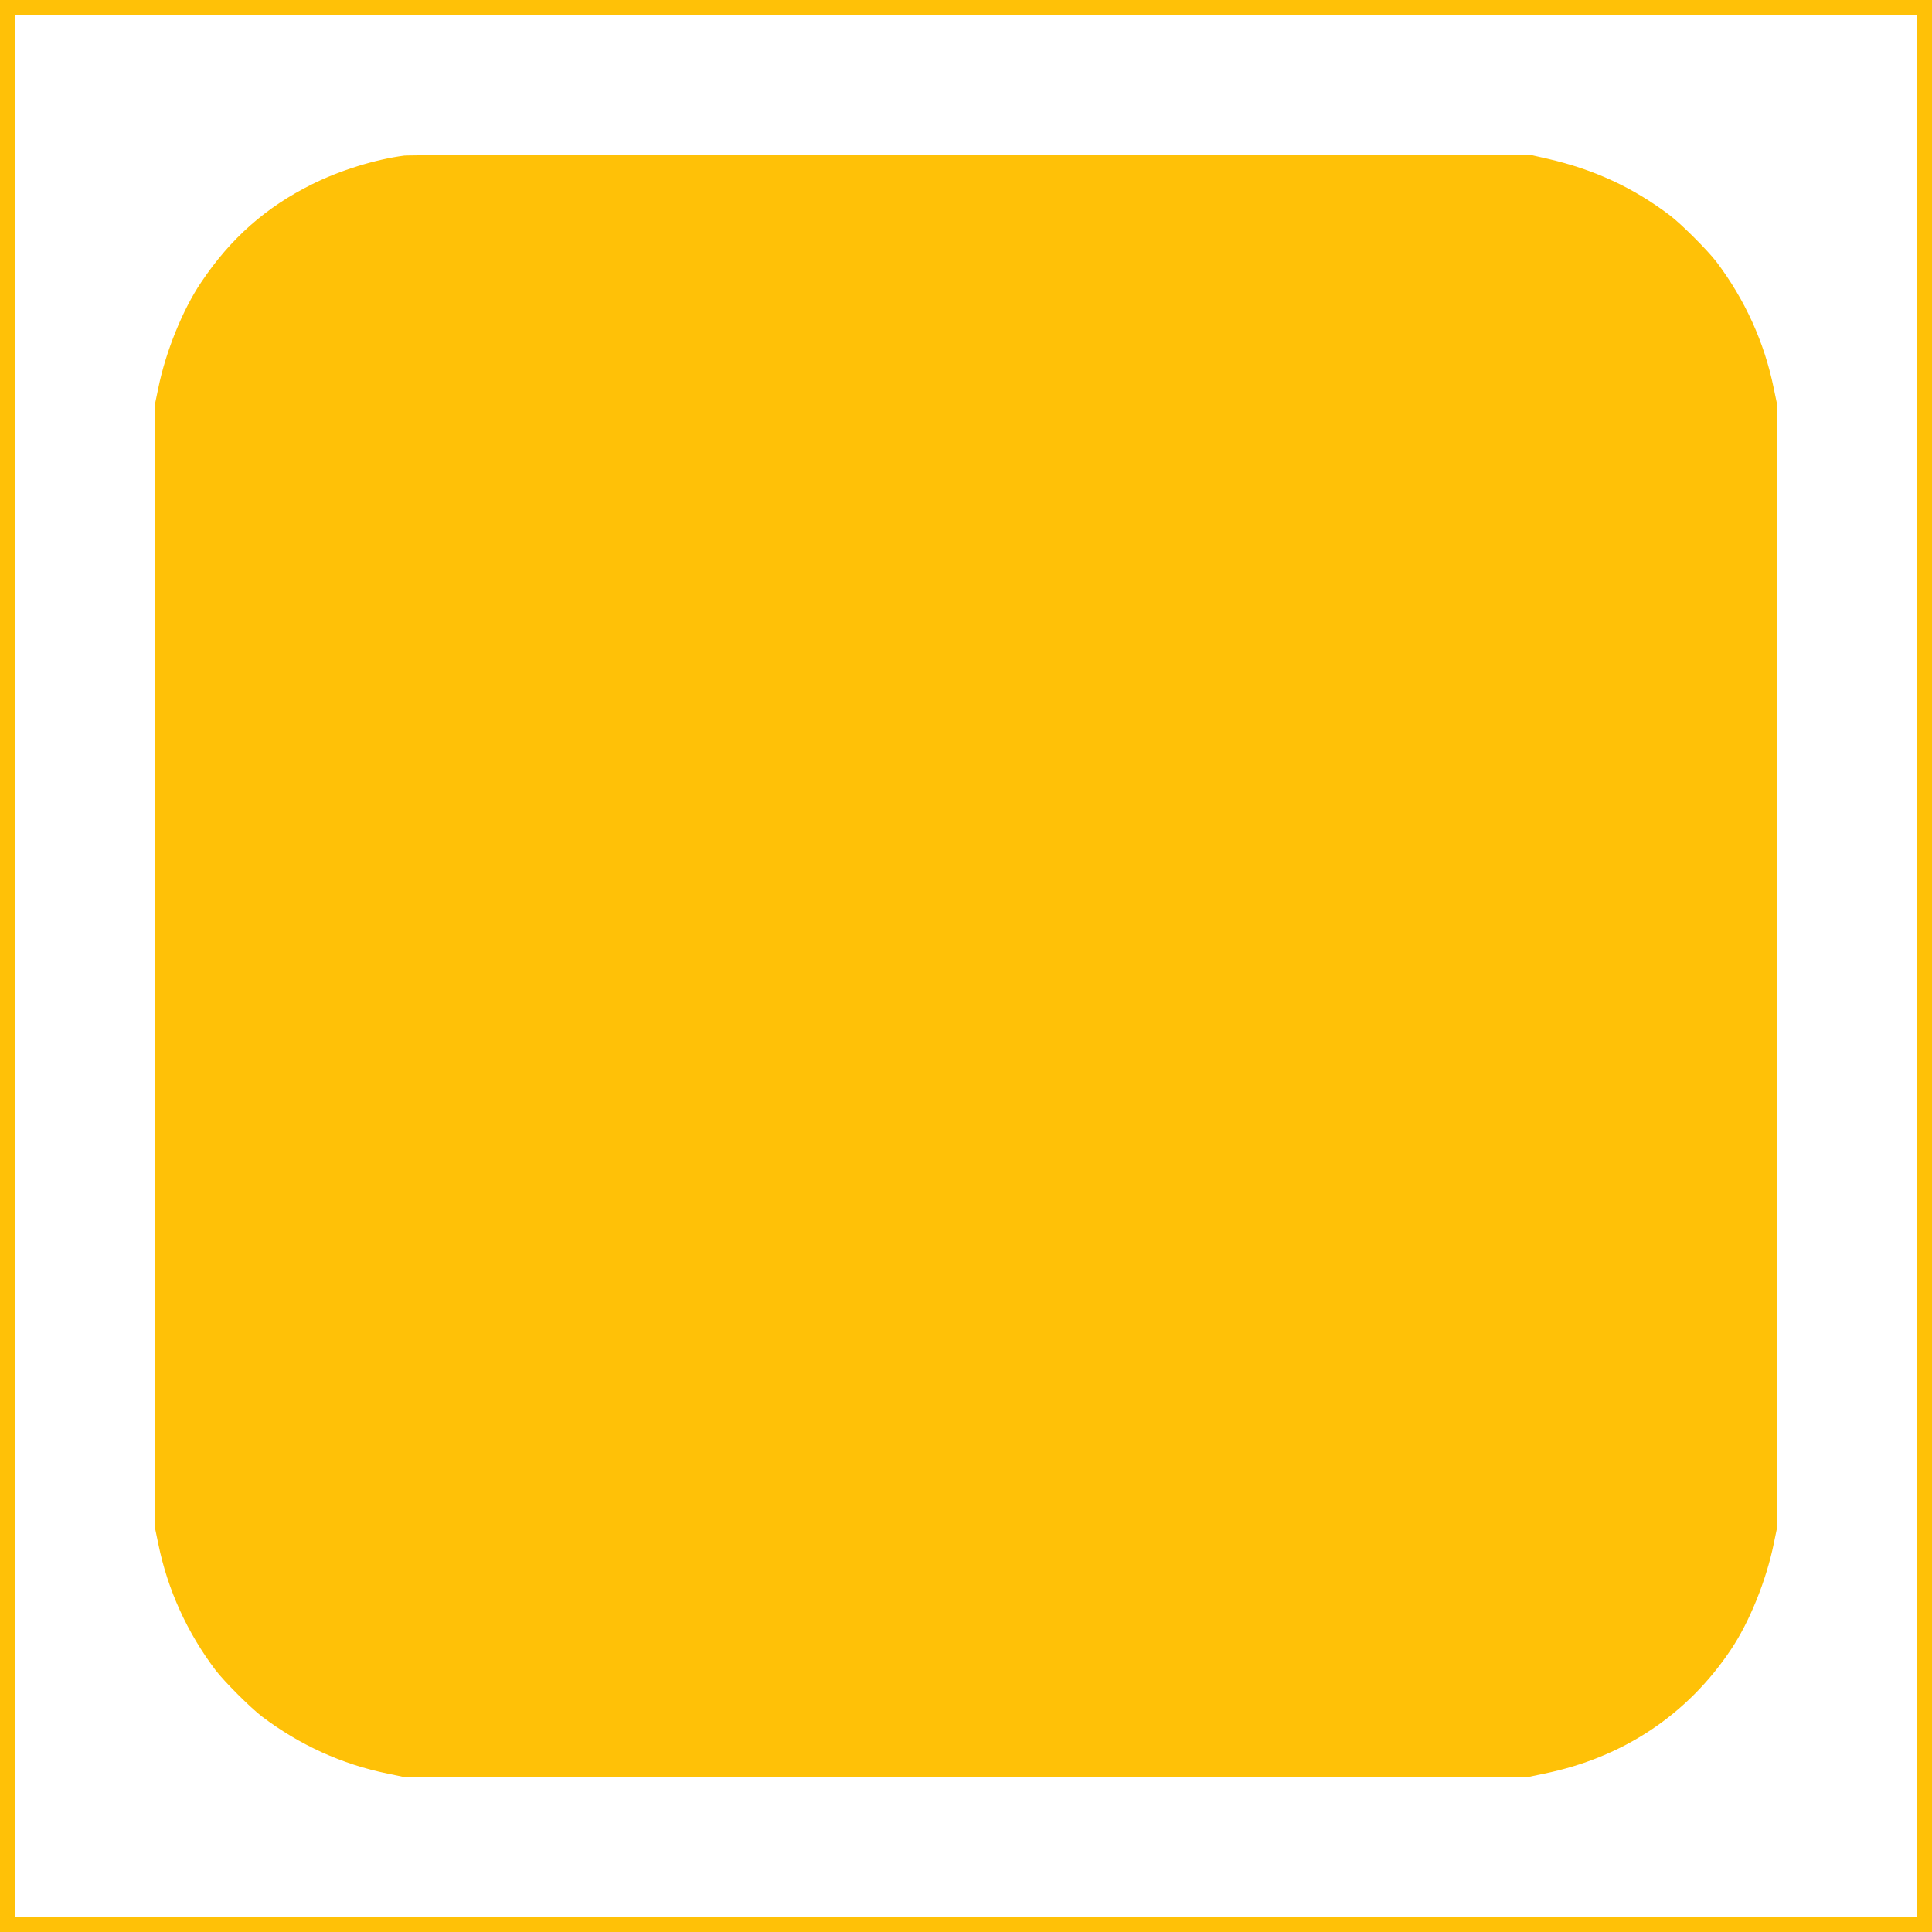 <?xml version="1.0" standalone="no"?>
<!DOCTYPE svg PUBLIC "-//W3C//DTD SVG 20010904//EN"
 "http://www.w3.org/TR/2001/REC-SVG-20010904/DTD/svg10.dtd">
<svg version="1.0" xmlns="http://www.w3.org/2000/svg"
 width="1280pt" height="1280pt" viewBox="0 0 1280 1280"
 preserveAspectRatio="xMidYMid meet">
<g transform="translate(0,1280) scale(0.1,-0.1)"
fill="#ffc107" stroke="none">
<path d="M0 6400 l0 -6400 6400 0 6400 0 0 6400 0 6400 -6400 0 -6400 0 0
-6400z m12700 0 l0 -6300 -6300 0 -6300 0 0 6300 0 6300 6300 0 6300 0 0
-6300z"/>
<path d="M2678 11769 c-192 -25 -427 -98 -611 -190 -306 -152 -540 -359 -734
-649 -123 -182 -235 -460 -284 -700 l-24 -115 0 -3715 0 -3715 24 -115 c62
-303 191 -586 379 -835 59 -77 230 -248 307 -307 250 -189 530 -317 835 -379
l115 -24 3715 0 3715 0 115 24 c523 107 948 389 1237 821 123 182 235 460 284
700 l24 115 0 3715 0 3715 -24 115 c-62 303 -191 586 -379 835 -59 77 -230
248 -307 307 -244 185 -503 305 -811 376 l-119 27 -3695 1 c-2056 1 -3725 -2
-3762 -7z"/>
</g>
</svg>
